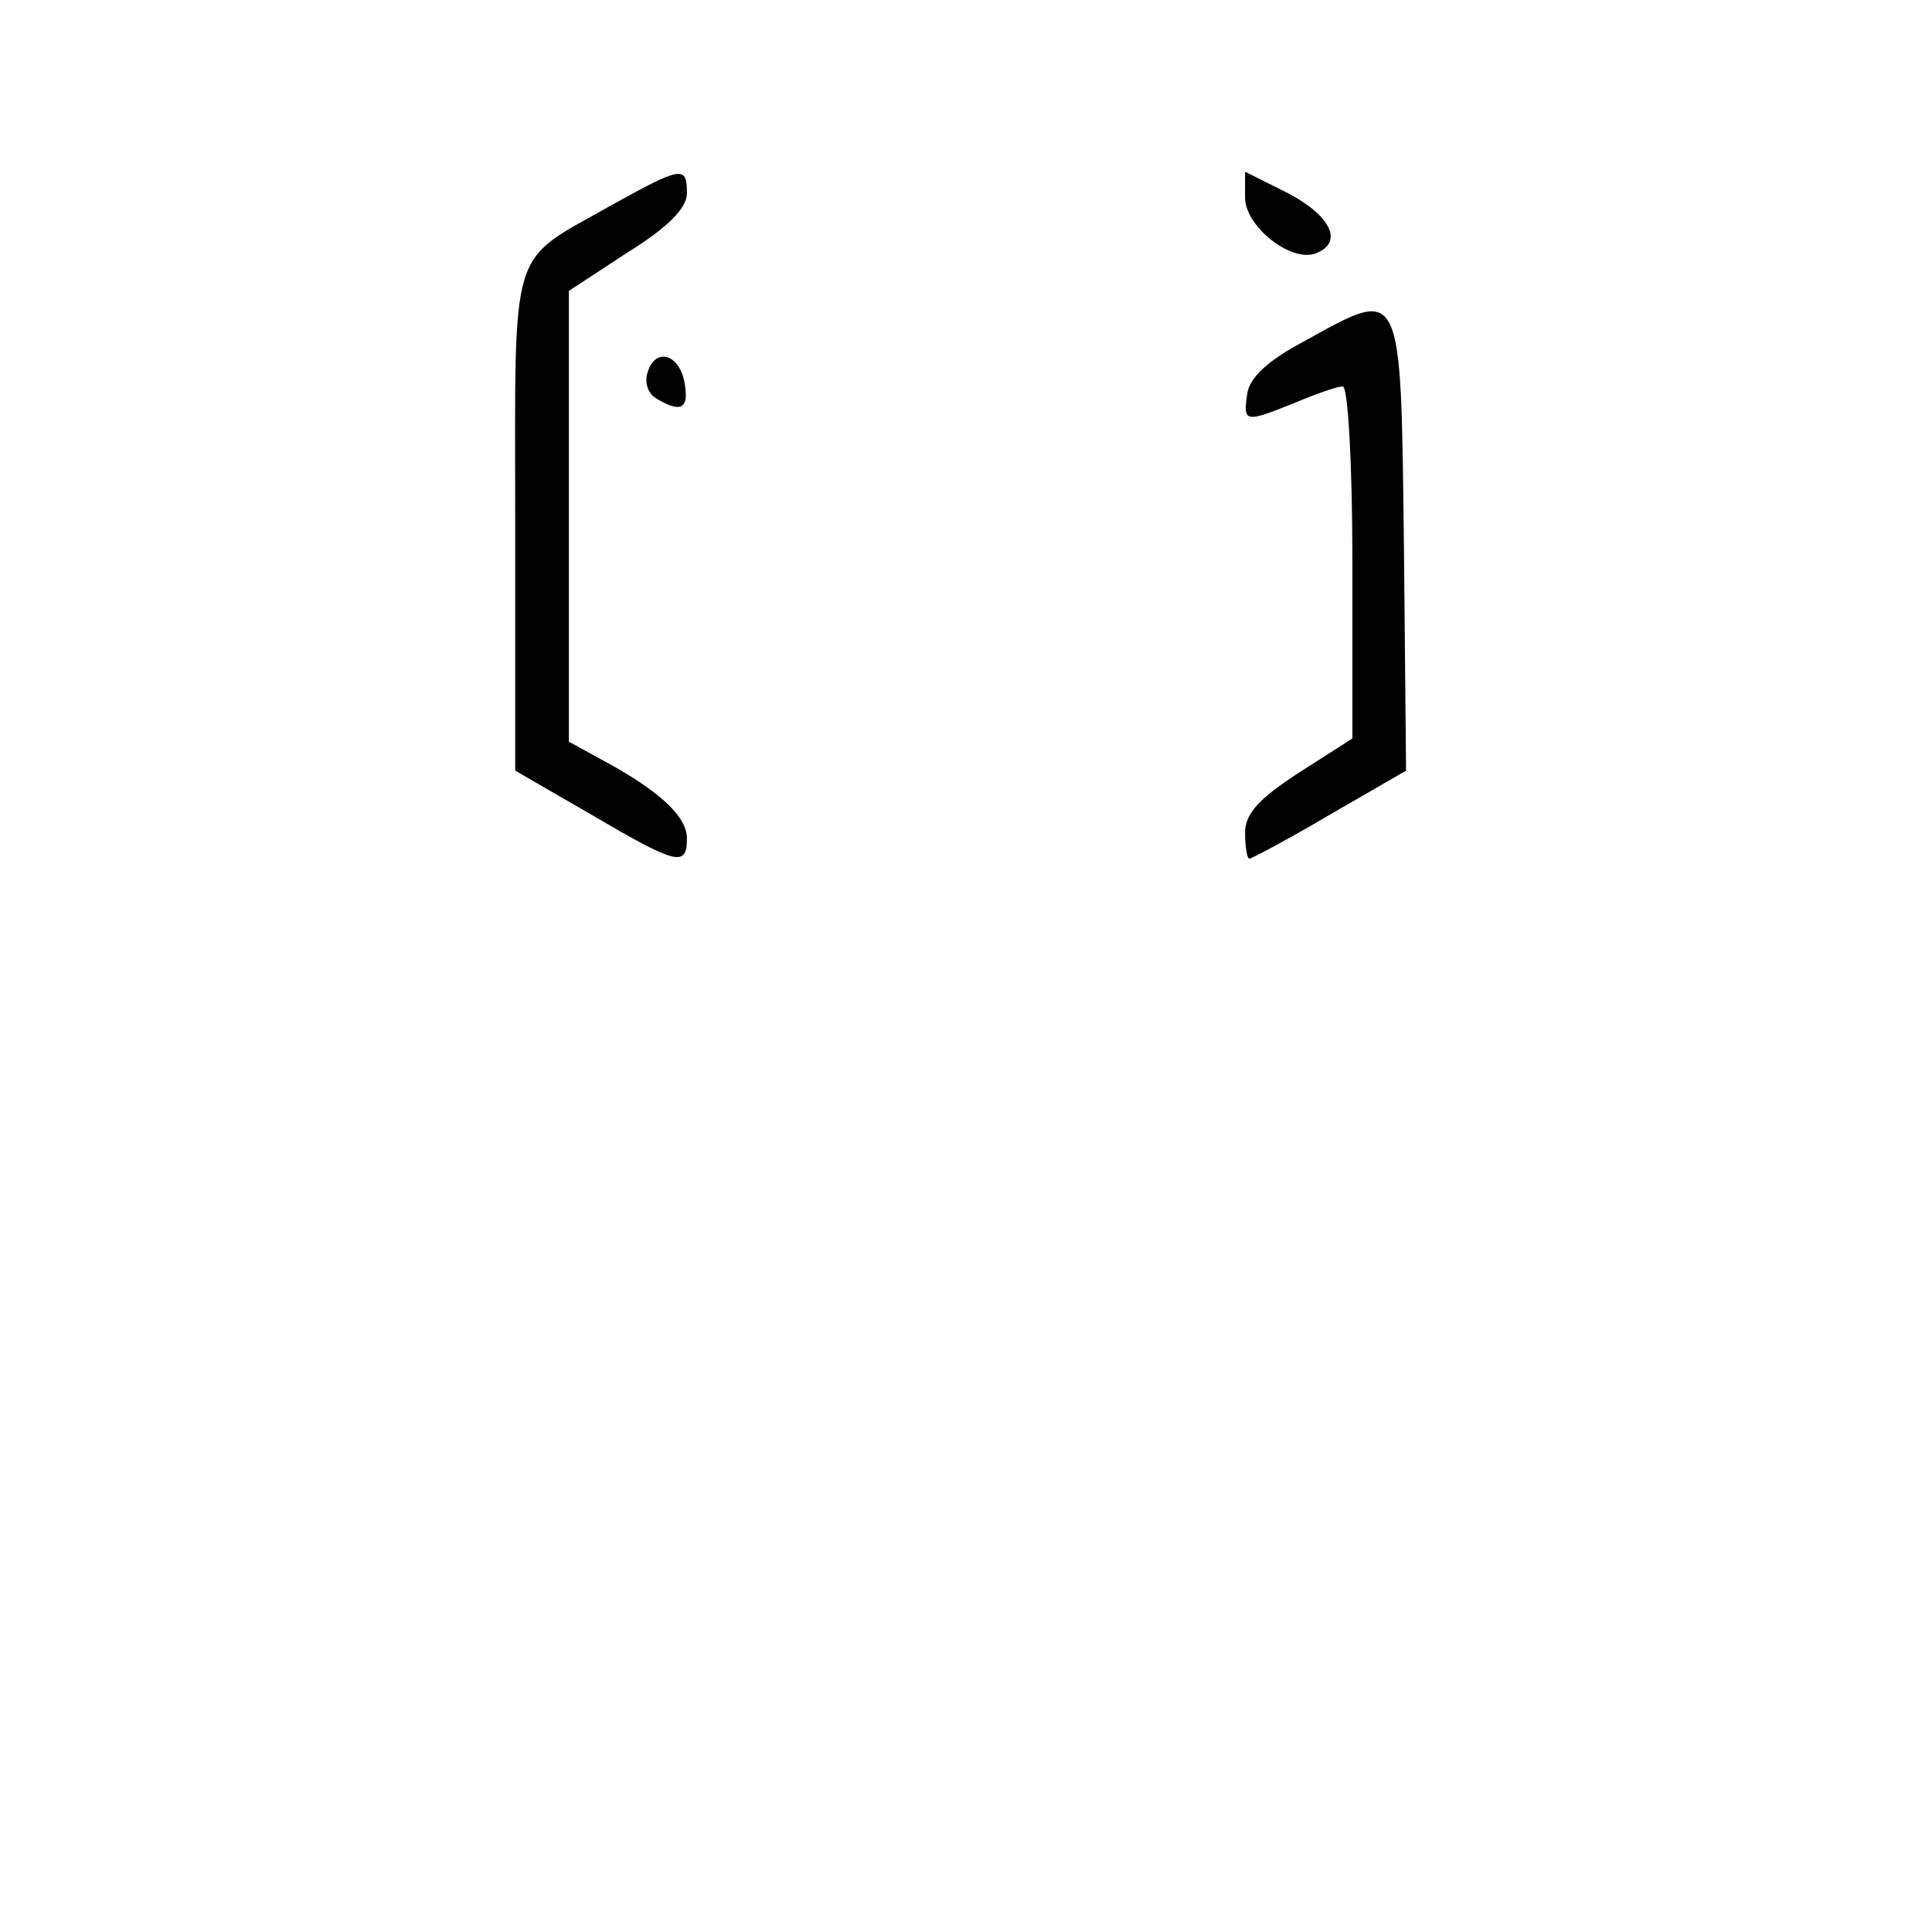 <?xml version="1.0" encoding="UTF-8" standalone="no"?> <svg xmlns="http://www.w3.org/2000/svg" version="1.0" width="180pt" height="180pt" viewBox="0 0 180 180" preserveAspectRatio="xMidYMid meet"><g transform="translate(0,180) scale(0.1,-0.1)" fill="#000000" stroke="none"><path d="M570 1609 c-97 -55 -90 -32 -90 -295 l0 -232 71 -41 c80 -47 89 -49 89 -22 0 20 -25 44 -79 73 l-31 17 0 210 0 210 55 36 c37 23 55 41 55 55 0 26 -5 25 -70 -11z"></path><path d="M1160 1616 c0 -27 43 -61 66 -52 26 10 14 35 -26 56 l-40 20 0 -24z"></path><path d="M1215 1482 c-34 -18 -51 -34 -53 -49 -4 -27 -2 -27 45 -8 19 8 39 15 44 15 5 0 9 -74 9 -164 l0 -164 -50 -32 c-37 -24 -50 -38 -50 -56 0 -13 2 -24 4 -24 2 0 36 18 75 41 l71 41 -2 211 c-3 244 -1 240 -93 189z"></path><path d="M604 1455 c-4 -10 -1 -21 7 -26 23 -14 31 -10 27 13 -4 27 -26 35 -34 13z"></path></g></svg> 